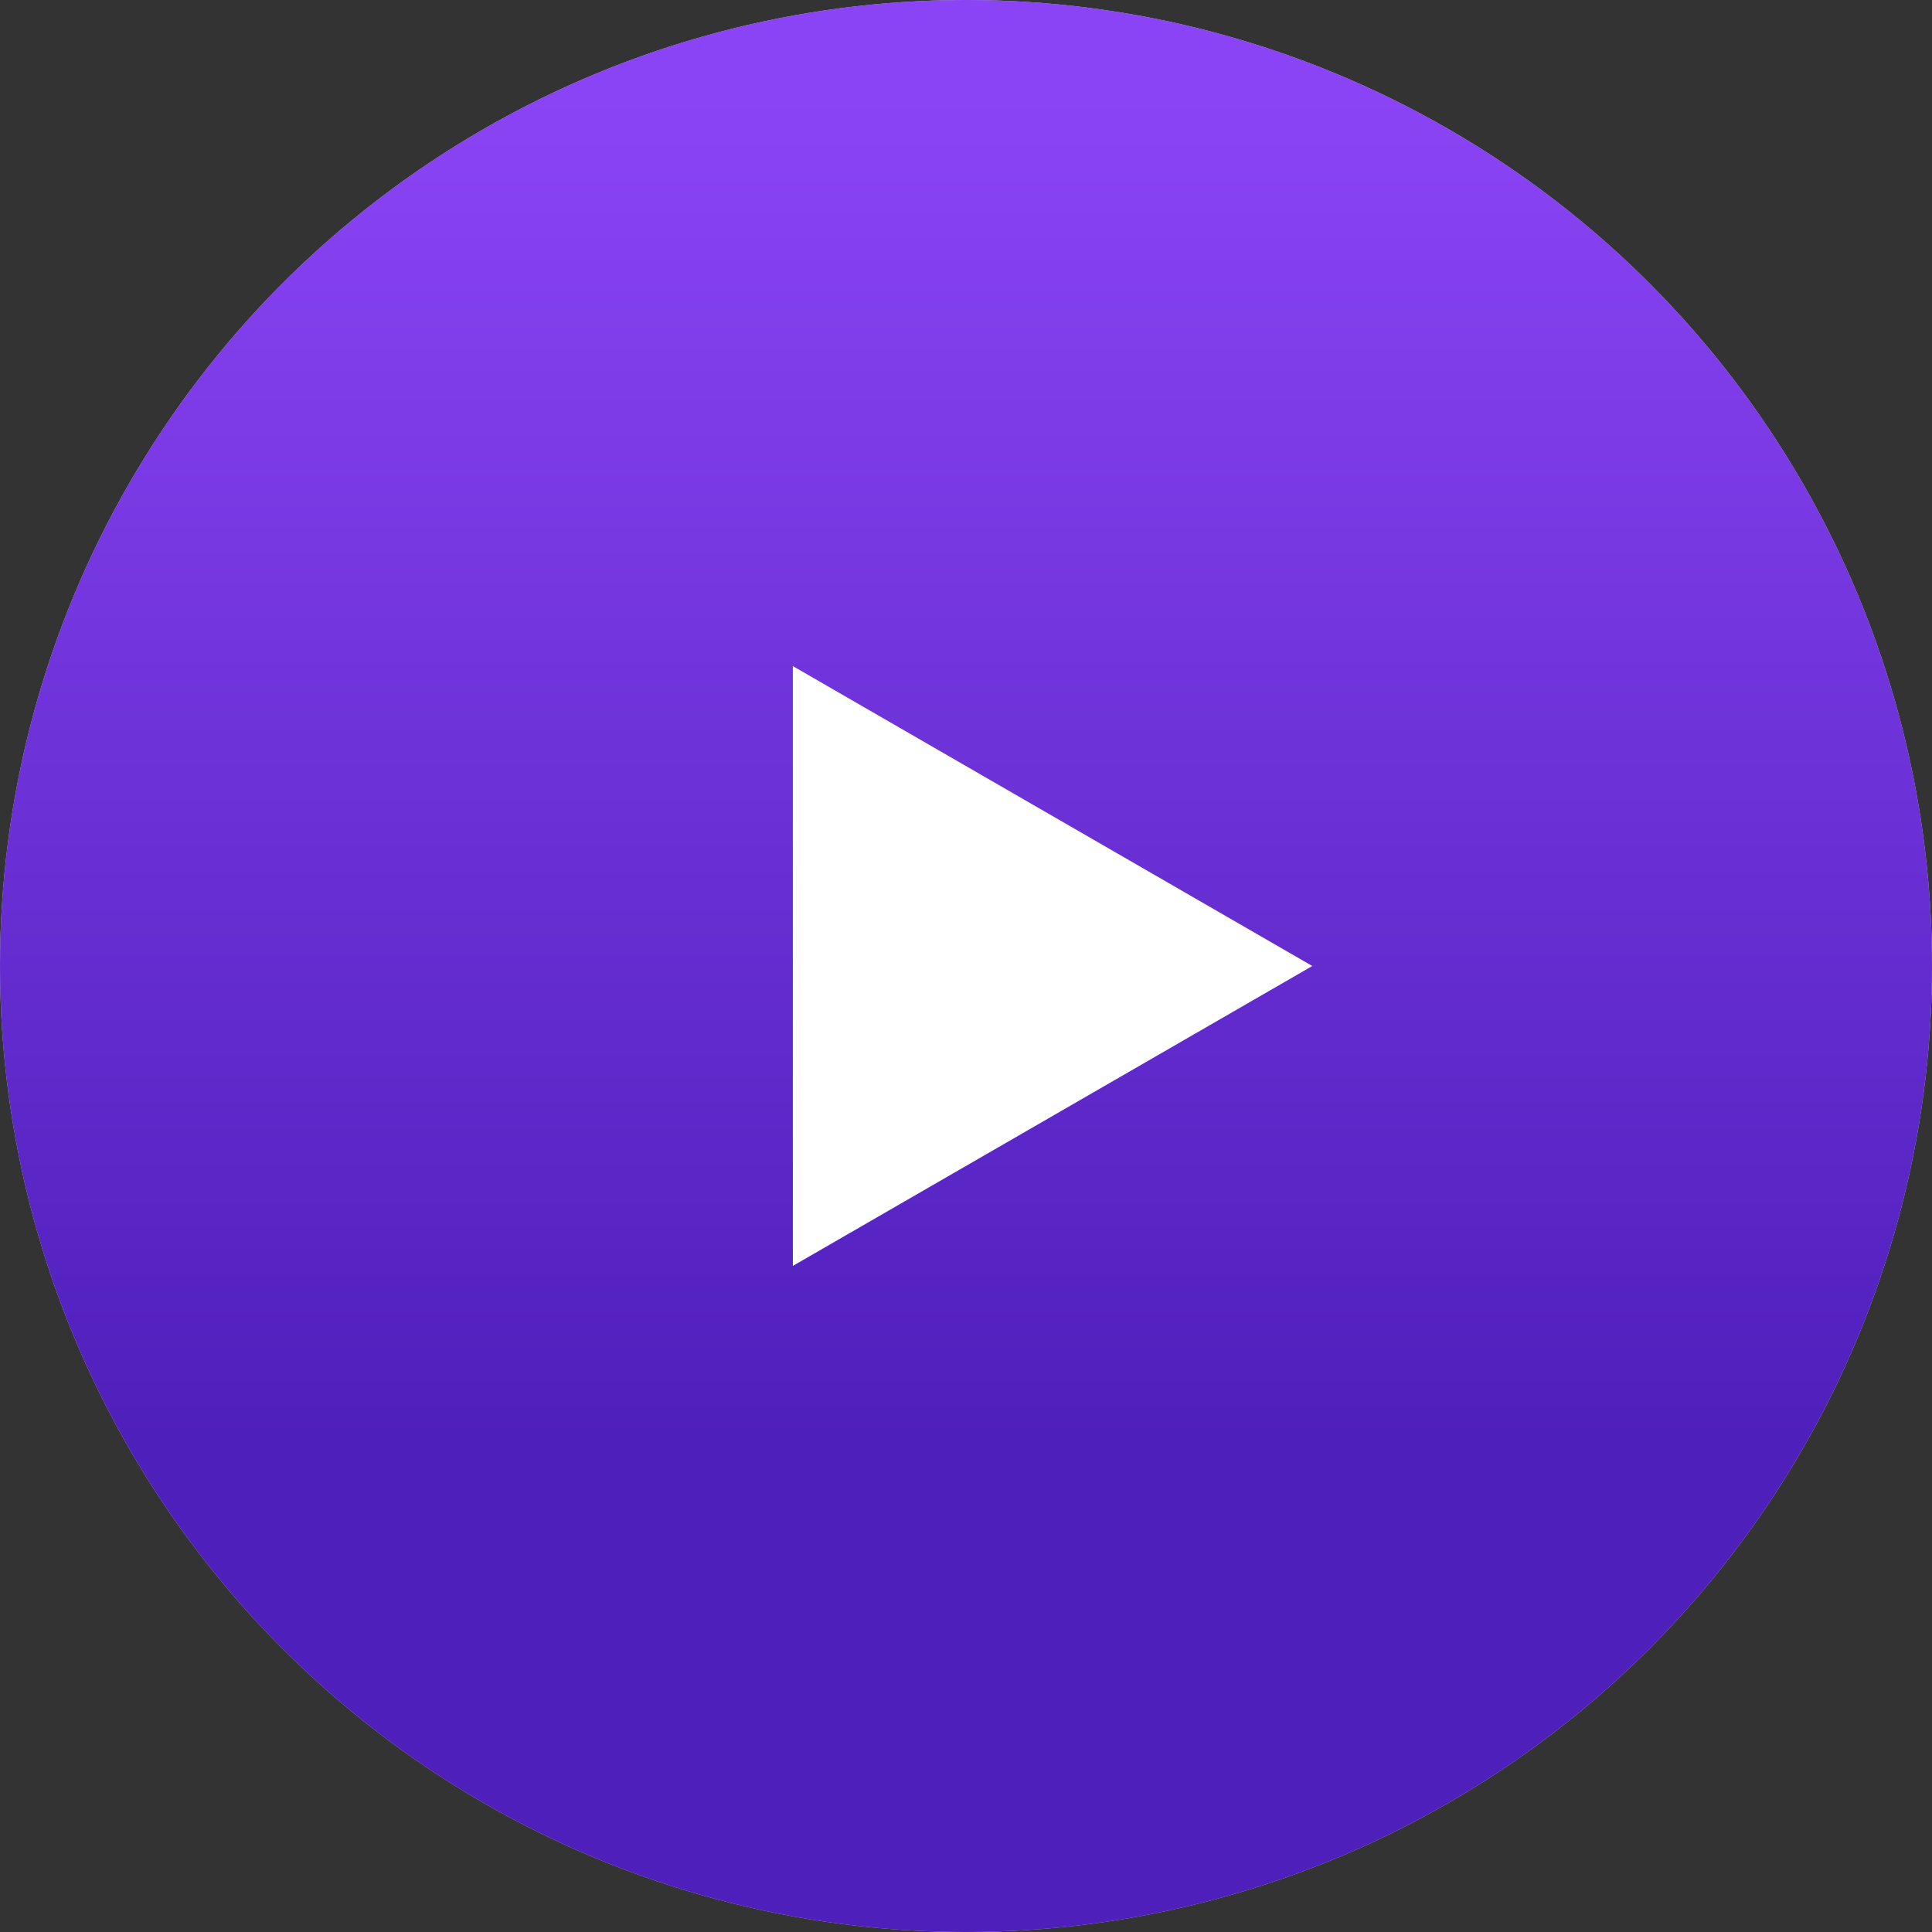 <svg width="53" height="53" viewBox="0 0 53 53" fill="none" xmlns="http://www.w3.org/2000/svg">
<rect x="0" y="0" width="53" height="53" fill="#333333" stroke="none"/>
<circle cx="26.5" cy="26.5" r="26.5" fill="#C4C4C4"/>
<circle cx="26.5" cy="26.5" r="26.5" fill="url(#paint0_linear_1_807)"/>
<path d="M36 26.5L21.75 34.727L21.75 18.273L36 26.5Z" fill="white"/>
<defs>
<linearGradient id="paint0_linear_1_807" x1="49.809" y1="0" x2="49.809" y2="53" gradientUnits="userSpaceOnUse">
<stop offset="0.047" stop-color="#8B44F5"/>
<stop offset="0.745" stop-color="#4F1FBB"/>
</linearGradient>
</defs>
</svg>
